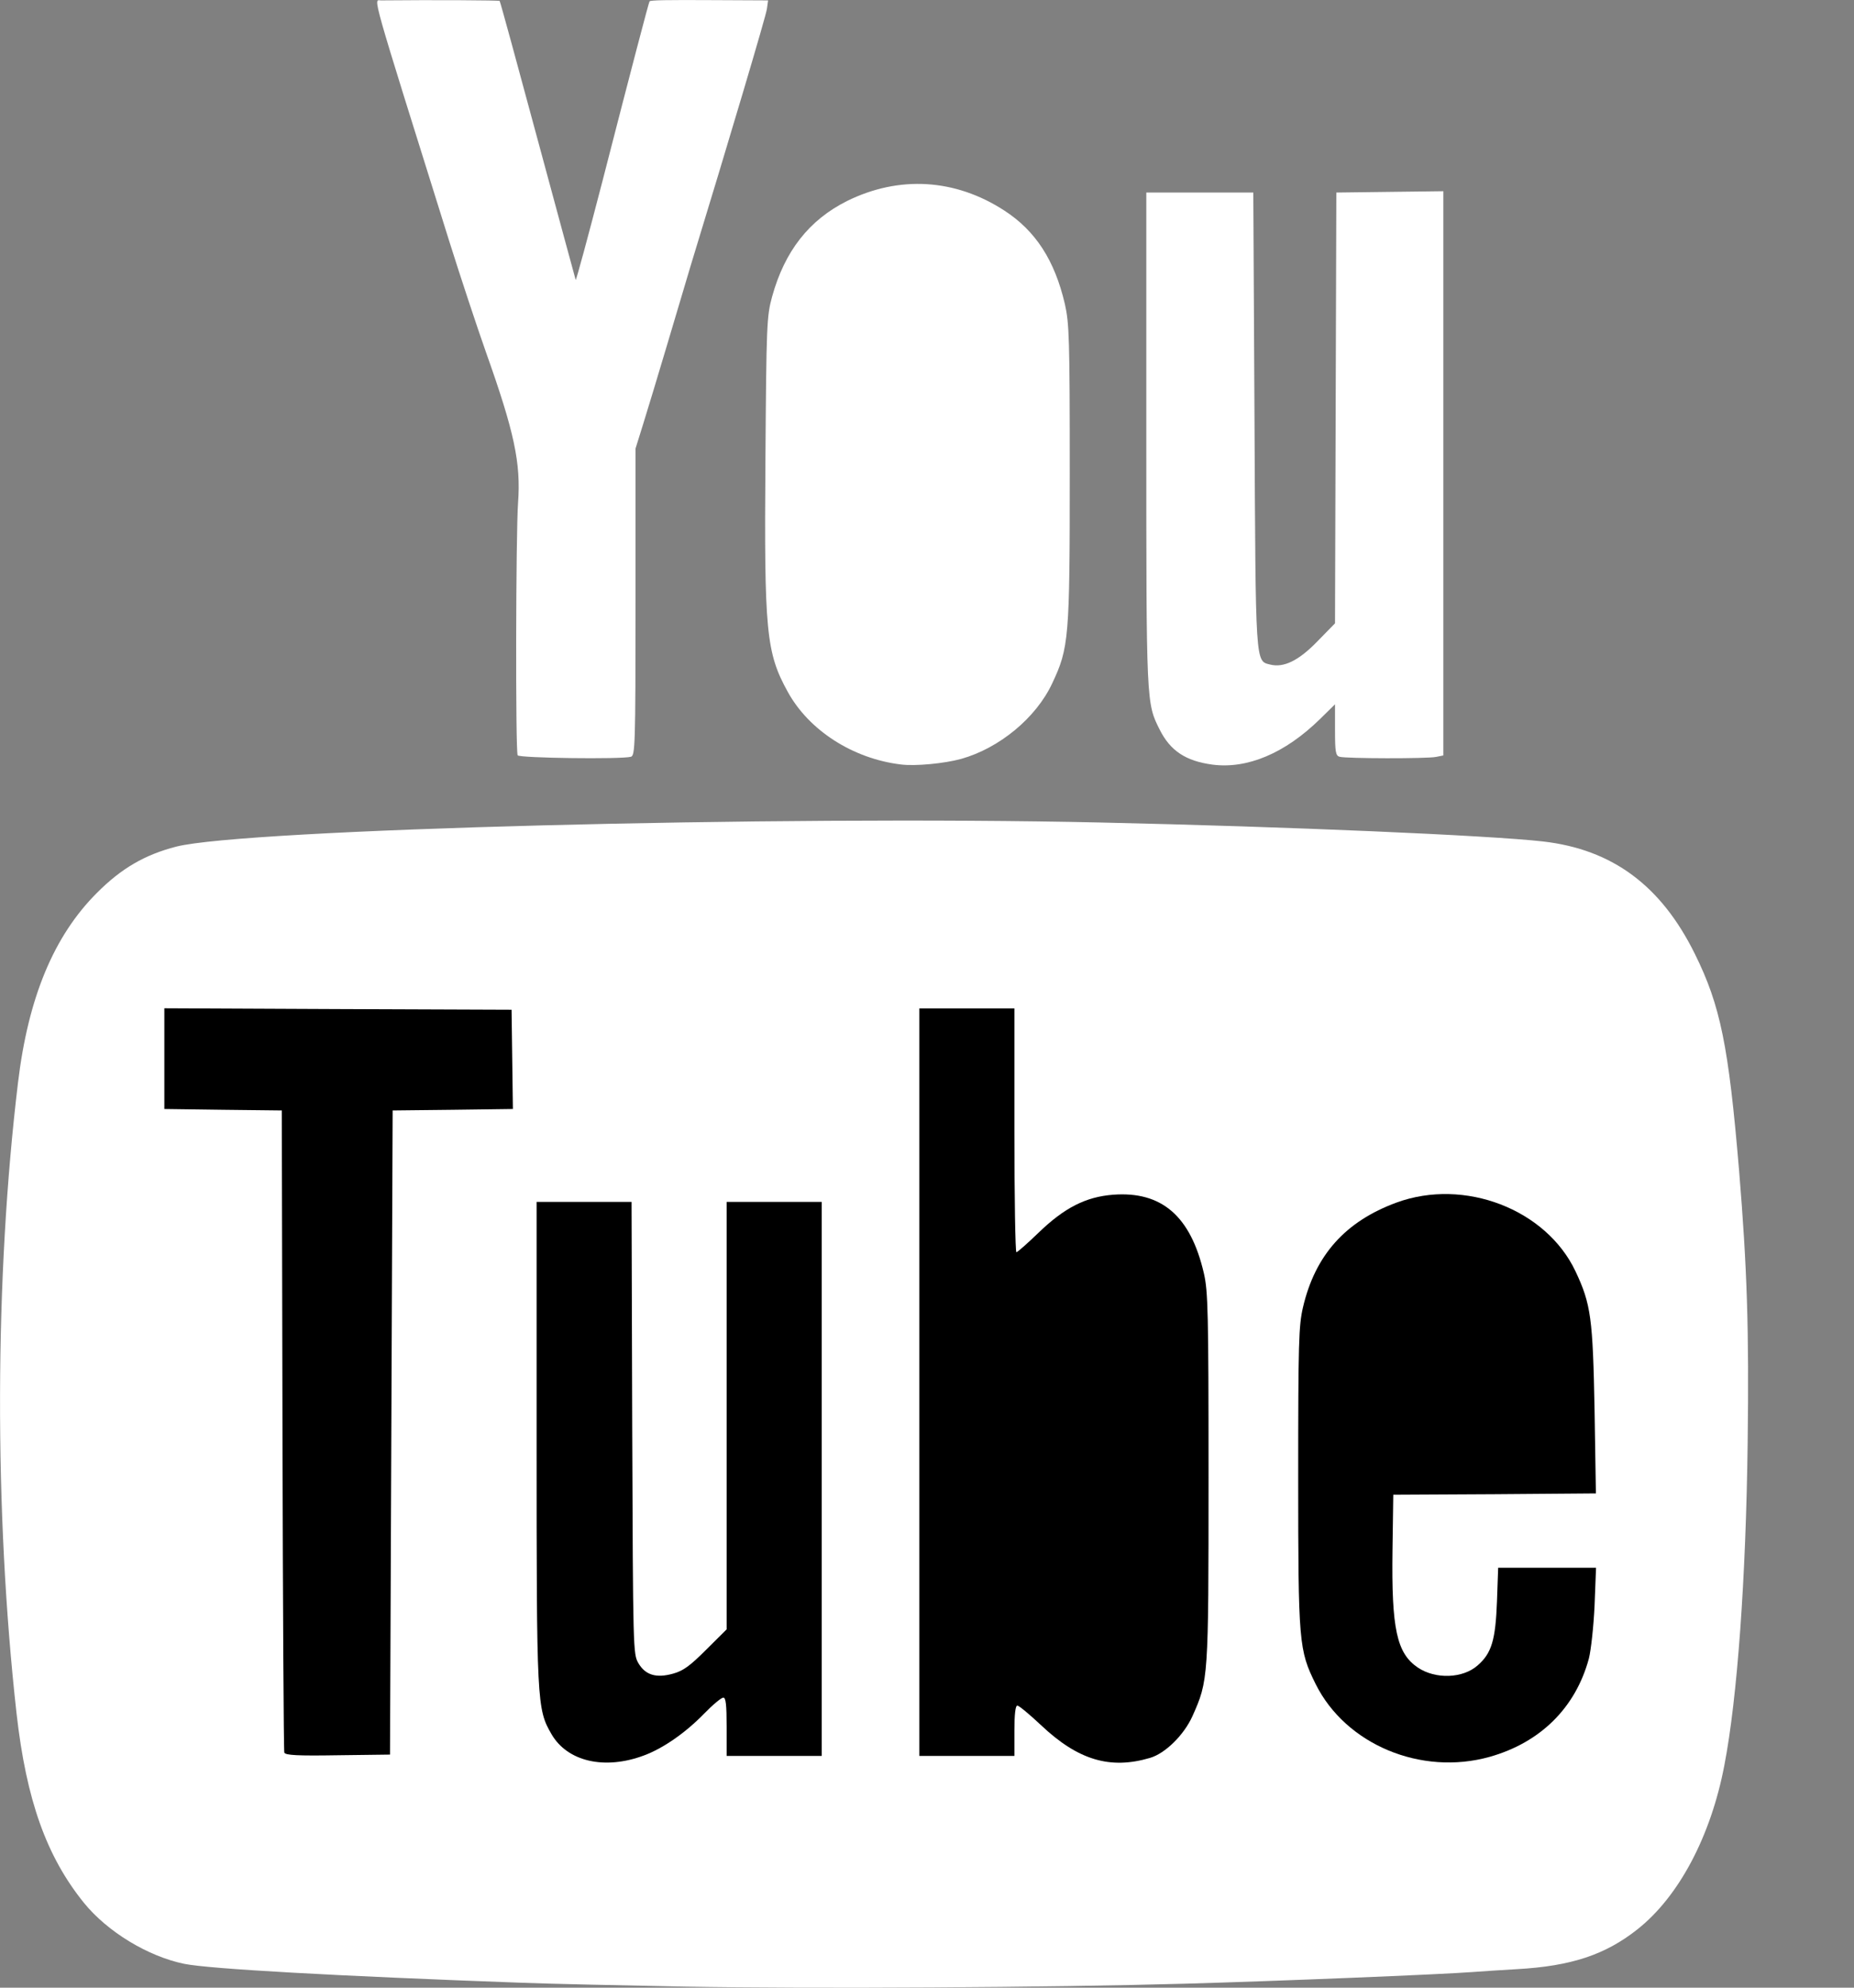 <svg width="14" height="15" viewBox="0 0 14 15" fill="none" xmlns="http://www.w3.org/2000/svg">
<rect x="0" y="0" width="14" height="15" fill="#808080" stroke="none"/>
<path fill-rule="evenodd" clip-rule="evenodd" d="M5.168 14.992C4.702 14.983 4.151 14.971 3.942 14.963C2.543 14.912 1.583 14.859 1.391 14.82C1.118 14.764 0.812 14.579 0.634 14.36C0.351 14.01 0.199 13.585 0.125 12.931C-0.045 11.411 -0.041 9.637 0.136 8.17C0.213 7.527 0.407 7.063 0.731 6.739C0.916 6.553 1.094 6.45 1.331 6.389C1.845 6.258 5.863 6.153 8.308 6.207C9.72 6.238 11.246 6.304 11.651 6.35C12.176 6.41 12.544 6.683 12.799 7.2C12.992 7.59 13.053 7.894 13.132 8.83C13.193 9.571 13.208 10.033 13.197 10.889C13.184 11.914 13.119 12.816 13.021 13.322C12.919 13.857 12.677 14.314 12.363 14.561C12.121 14.752 11.864 14.837 11.458 14.86C11.337 14.867 11.185 14.877 11.119 14.882C10.885 14.9 9.633 14.951 8.946 14.97C7.925 14.999 6.14 15.009 5.168 14.992Z" fill="white"/>
<path fill-rule="evenodd" clip-rule="evenodd" d="M3.909 5.7C3.892 5.672 3.895 4.027 3.912 3.794C3.934 3.495 3.884 3.26 3.67 2.659C3.601 2.464 3.476 2.086 3.392 1.819C2.788 -0.11 2.82 0.003 2.877 0.003C3.276 -0.001 3.767 0.002 3.773 0.007C3.777 0.011 3.906 0.482 4.06 1.054C4.215 1.625 4.343 2.101 4.347 2.112C4.35 2.121 4.44 1.788 4.548 1.372C4.773 0.497 4.9 0.014 4.905 0.01C4.915 0.001 5.027 -0.001 5.394 0.001L5.8 0.003L5.791 0.068C5.784 0.121 5.506 1.055 5.216 2.003C5.185 2.108 5.104 2.378 5.037 2.604C4.97 2.829 4.889 3.097 4.857 3.199L4.799 3.385V4.543C4.799 5.63 4.796 5.702 4.764 5.711C4.691 5.731 3.922 5.721 3.909 5.7Z" fill="white"/>
<path fill-rule="evenodd" clip-rule="evenodd" d="M9.154 5.77C8.954 5.743 8.837 5.666 8.757 5.506C8.656 5.306 8.656 5.307 8.656 3.313V1.453H9.06H9.464L9.473 3.168C9.482 5.031 9.479 4.987 9.591 5.015C9.693 5.041 9.806 4.986 9.946 4.842L10.081 4.704L10.086 3.079L10.091 1.453L10.495 1.448L10.899 1.443V3.572V5.701L10.844 5.712C10.778 5.726 10.165 5.725 10.116 5.711C10.086 5.703 10.081 5.675 10.081 5.508V5.315L9.967 5.427C9.703 5.685 9.418 5.805 9.154 5.77Z" fill="white"/>
<path fill-rule="evenodd" clip-rule="evenodd" d="M6.802 5.769C6.44 5.725 6.108 5.512 5.948 5.22C5.785 4.924 5.77 4.768 5.78 3.461C5.787 2.449 5.79 2.386 5.83 2.24C5.925 1.895 6.11 1.66 6.396 1.517C6.789 1.323 7.213 1.348 7.584 1.589C7.82 1.742 7.964 1.964 8.041 2.294C8.074 2.44 8.078 2.552 8.078 3.574C8.078 4.817 8.072 4.889 7.945 5.158C7.823 5.418 7.546 5.646 7.258 5.727C7.131 5.762 6.91 5.783 6.802 5.769Z" fill="white"/>
<path fill-rule="evenodd" clip-rule="evenodd" d="M11.249 13.258C11.632 13.15 11.898 12.887 11.998 12.516C12.014 12.453 12.034 12.272 12.041 12.115L12.052 11.831H11.683H11.313L11.304 12.086C11.293 12.376 11.264 12.476 11.158 12.568C11.046 12.667 10.84 12.674 10.706 12.584C10.547 12.476 10.507 12.293 10.515 11.7L10.521 11.28L11.286 11.276L12.051 11.27L12.041 10.645C12.028 9.948 12.014 9.842 11.897 9.594C11.675 9.125 11.058 8.888 10.546 9.075C10.159 9.217 9.931 9.472 9.839 9.866C9.807 10.005 9.803 10.13 9.803 11.15C9.803 12.402 9.808 12.453 9.935 12.709C10.162 13.165 10.731 13.403 11.249 13.258Z" fill="black"/>
<path fill-rule="evenodd" clip-rule="evenodd" d="M9.004 12.952C9.125 12.681 9.126 12.674 9.126 11.15C9.126 9.9 9.122 9.745 9.091 9.61C8.991 9.177 8.772 8.988 8.405 9.016C8.199 9.032 8.038 9.114 7.843 9.302C7.759 9.383 7.683 9.45 7.675 9.45C7.667 9.45 7.66 9.036 7.66 8.53V7.61H7.301H6.942V10.43V13.251H7.301H7.66V13.061C7.66 12.935 7.668 12.871 7.682 12.871C7.694 12.871 7.775 12.938 7.862 13.02C8.141 13.283 8.383 13.355 8.684 13.266C8.8 13.232 8.94 13.093 9.004 12.952Z" fill="black"/>
<path fill-rule="evenodd" clip-rule="evenodd" d="M4.864 13.247C5.007 13.194 5.176 13.077 5.317 12.932C5.382 12.865 5.447 12.811 5.462 12.811C5.481 12.811 5.487 12.865 5.487 13.031V13.251H5.846H6.205V11.161V9.07H5.846H5.487V10.683V12.296L5.333 12.449C5.21 12.572 5.159 12.609 5.083 12.63C4.955 12.666 4.873 12.641 4.82 12.55C4.781 12.482 4.78 12.451 4.774 10.776L4.769 9.07H4.41H4.052V10.881C4.052 12.853 4.054 12.896 4.164 13.086C4.284 13.294 4.566 13.359 4.864 13.247Z" fill="black"/>
<path fill-rule="evenodd" clip-rule="evenodd" d="M2.955 10.81L2.965 8.38L3.42 8.375L3.873 8.369L3.868 7.995L3.863 7.62L2.551 7.615L1.241 7.609V7.989V8.369L1.685 8.375L2.128 8.38L2.133 10.79C2.136 12.116 2.142 13.213 2.147 13.226C2.155 13.246 2.247 13.251 2.551 13.246L2.945 13.241L2.955 10.81Z" fill="black"/>
</svg>
